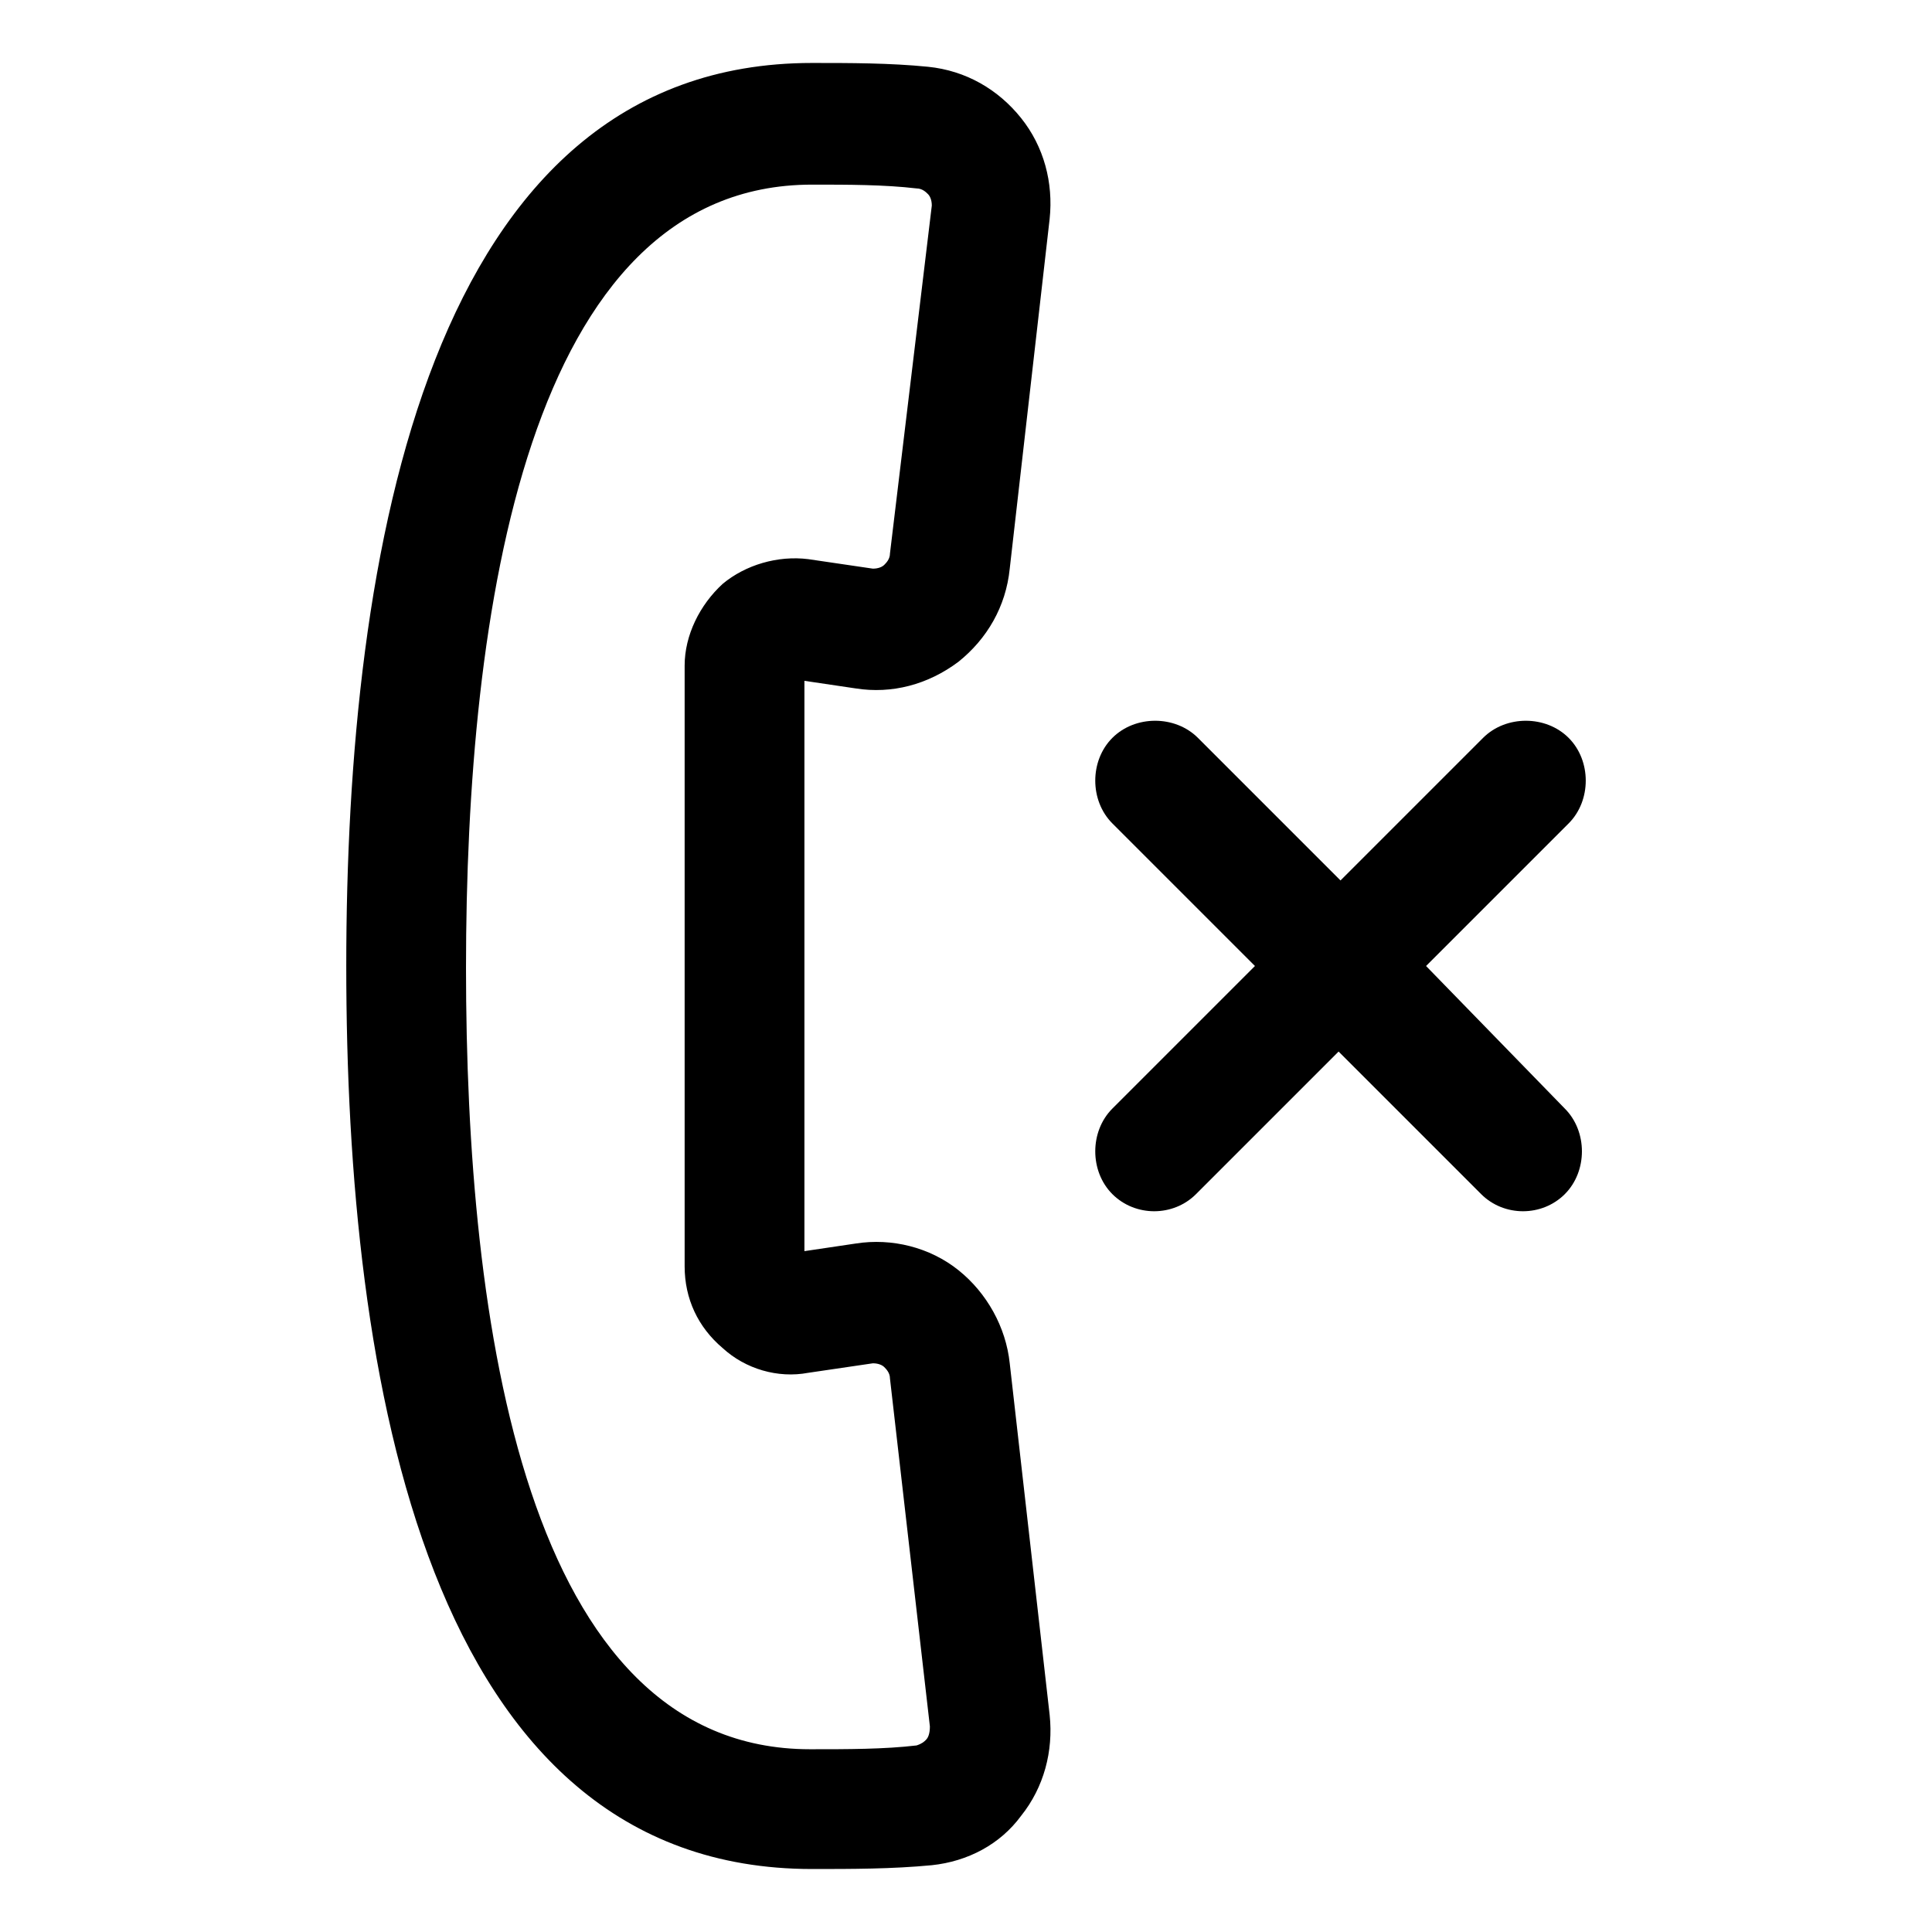 <?xml version="1.0" encoding="UTF-8"?>
<!-- Uploaded to: ICON Repo, www.iconrepo.com, Generator: ICON Repo Mixer Tools -->
<svg fill="#000000" width="800px" height="800px" version="1.1" viewBox="144 144 512 512" xmlns="http://www.w3.org/2000/svg">
 <g>
  <path d="m411.59 505.29c-1.008-9.574-6.047-18.641-13.602-24.688-7.559-6.047-17.633-8.566-27.207-7.055l-13.602 2.019v-151.14l13.602 2.016c9.574 1.512 19.145-1.008 27.207-7.055 7.559-6.047 12.594-14.609 13.602-24.688l10.578-92.699c1.008-9.574-1.512-19.145-7.559-26.703-6.043-7.555-14.605-12.594-24.684-13.602-10.078-1.008-20.656-1.008-30.73-1.008-101.77 0-123.43 129.98-123.43 239.31s21.16 239.31 123.43 239.31c10.578 0 21.16 0 31.738-1.008 9.574-1.008 18.137-5.543 23.68-13.098 6.047-7.559 8.566-17.129 7.559-26.703zm-22.168 99.758c-0.504 0.504-1.008 1.008-2.519 1.512-8.566 1.008-18.137 1.008-28.215 1.008-75.57 0-91.191-112.85-91.191-207.07 0.004-94.215 16.125-207.57 91.699-207.57 9.574 0 19.145 0 27.711 1.008 1.512 0 2.519 1.008 3.023 1.512 0.504 0.504 1.008 1.512 1.008 3.023l-11.086 92.195c0 1.512-1.008 2.519-1.512 3.023-0.504 0.504-1.512 1.008-3.023 1.008l-17.129-2.519c-8.062-1.008-16.625 1.512-22.672 6.551-6.047 5.543-10.078 13.602-10.078 21.664v159.2c0 8.566 3.527 16.121 10.078 21.664 6.047 5.543 14.609 8.062 22.672 6.551l17.129-2.519c1.512 0 2.519 0.504 3.023 1.008 0.504 0.504 1.512 1.512 1.512 3.023l10.578 92.195c0 2.016-0.504 3.023-1.008 3.527z"/>
  <path d="m521.92 400 37.785-37.785c6.047-6.047 6.047-16.625 0-22.672s-16.625-6.047-22.672 0l-37.785 37.785-37.785-37.785c-6.047-6.047-16.625-6.047-22.672 0s-6.047 16.625 0 22.672l37.785 37.785-37.785 37.785c-6.047 6.047-6.047 16.625 0 22.672 3.023 3.023 7.055 4.535 11.082 4.535 4.031 0 8.062-1.512 11.082-4.535l37.785-37.785 37.785 37.785c3.023 3.023 7.055 4.535 11.082 4.535 4.031 0 8.062-1.512 11.082-4.535 6.047-6.047 6.047-16.625 0-22.672z"/>
 </g>
</svg>